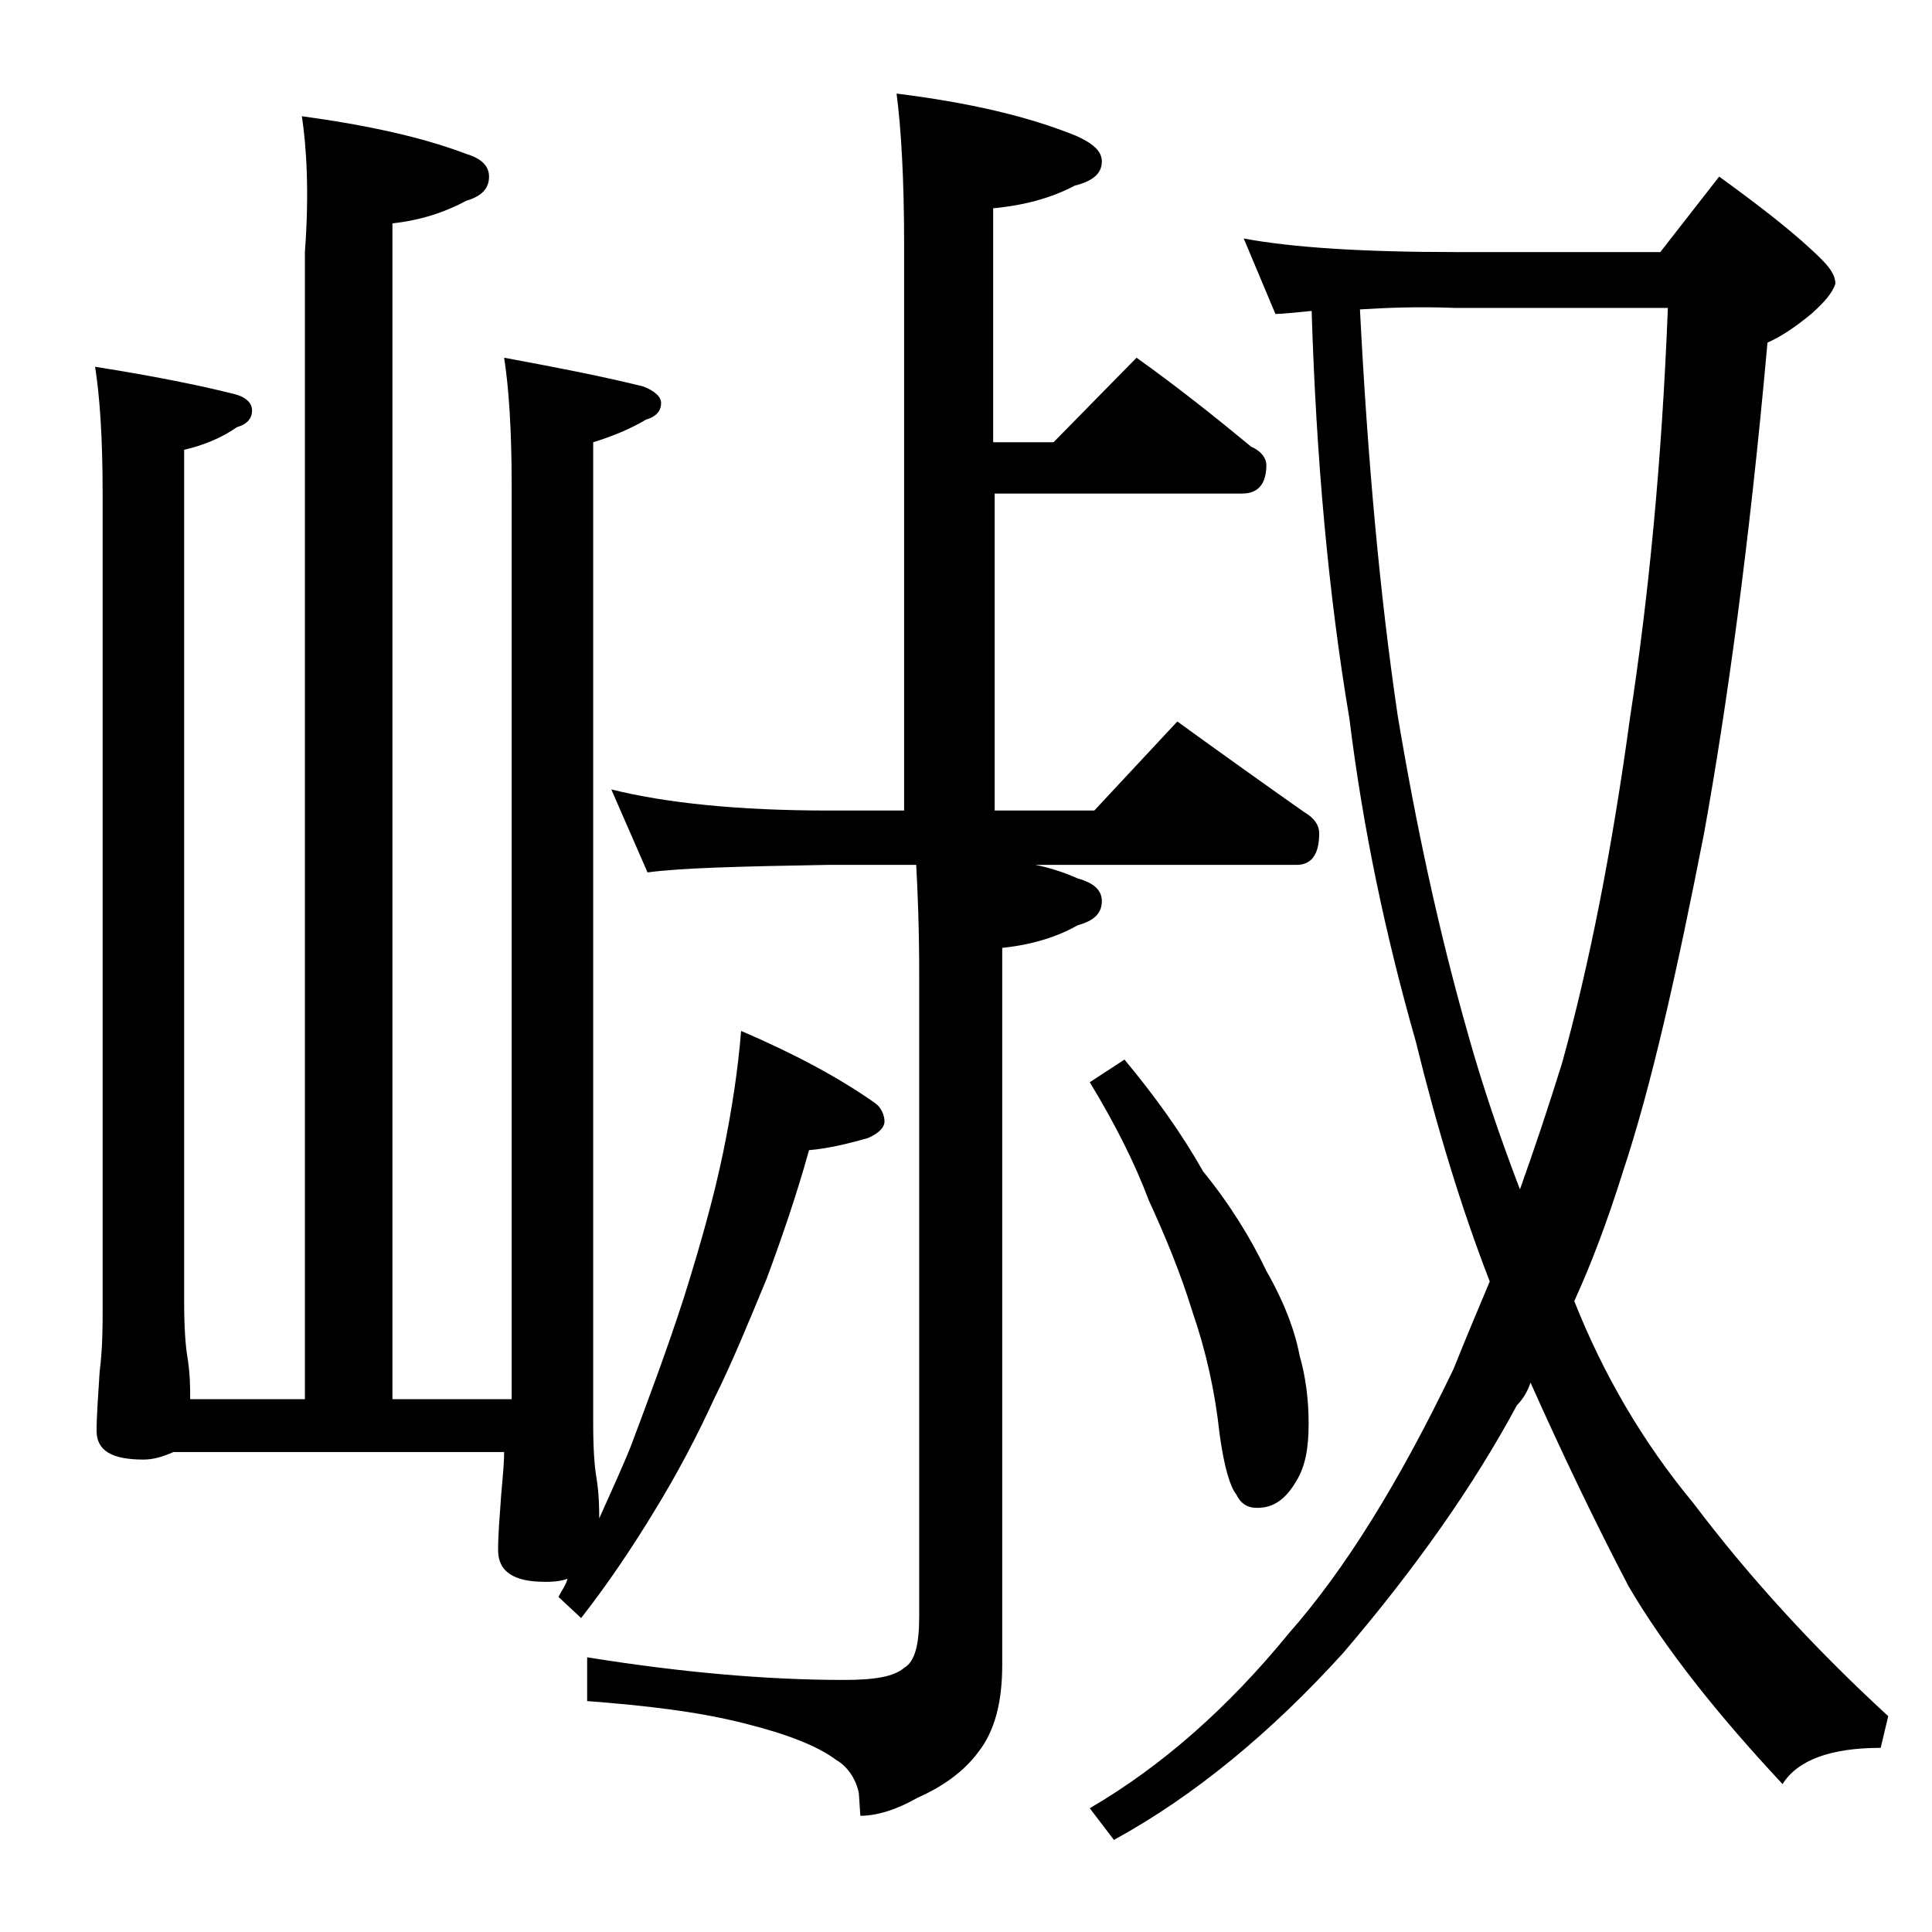 <?xml version="1.0" encoding="utf-8"?>
<!-- Generator: Adobe Illustrator 18.0.0, SVG Export Plug-In . SVG Version: 6.00 Build 0)  -->
<!DOCTYPE svg PUBLIC "-//W3C//DTD SVG 1.1//EN" "http://www.w3.org/Graphics/SVG/1.1/DTD/svg11.dtd">
<svg version="1.1" id="Layer_1" xmlns="http://www.w3.org/2000/svg" xmlns:xlink="http://www.w3.org/1999/xlink" x="0px" y="0px"
	 viewBox="0 0 128 128" enable-background="new 0 0 128 128" xml:space="preserve">
<path d="M20,7.7c4.4,0.6,8,1.4,10.9,2.5c1,0.3,1.5,0.8,1.5,1.5c0,0.8-0.5,1.3-1.5,1.6c-1.5,0.8-3.1,1.3-4.9,1.5v77.9h7.9V32.2
	c0-3.8-0.2-6.6-0.5-8.5c3.8,0.7,6.8,1.3,9.2,1.9c0.8,0.3,1.2,0.7,1.2,1.1c0,0.5-0.3,0.9-1,1.1c-1,0.6-2.2,1.1-3.5,1.5v65
	c0,1.8,0.1,2.9,0.2,3.5c0.2,1.2,0.2,2.2,0.2,2.8c0.8-1.8,1.5-3.3,2.1-4.8c1.2-3.2,2.4-6.4,3.5-9.8c1.1-3.5,2-6.7,2.6-9.6
	c0.6-2.9,1-5.6,1.2-8.1c3.5,1.5,6.5,3.1,8.9,4.8c0.4,0.3,0.6,0.8,0.6,1.2c0,0.4-0.4,0.8-1.1,1.1c-1.4,0.4-2.7,0.7-3.9,0.8
	c-0.8,2.9-1.8,5.8-2.8,8.5c-1.2,2.9-2.3,5.6-3.5,8c-1.1,2.4-2.4,4.9-4,7.5c-1.4,2.3-3,4.7-4.8,7l-1.5-1.4c0.2-0.4,0.5-0.8,0.6-1.2
	c-0.6,0.2-1.1,0.2-1.5,0.2c-2.1,0-3.1-0.7-3.1-2.1c0-1,0.1-2.2,0.2-3.6c0.1-1.2,0.2-2.1,0.2-2.9H11.5c-0.7,0.3-1.3,0.5-2,0.5
	c-2.1,0-3.1-0.6-3.1-1.9c0-1,0.1-2.3,0.2-3.9c0.2-1.6,0.2-3,0.2-4.2v-54c0-3.8-0.2-6.5-0.5-8.4c3.8,0.6,6.8,1.2,9.2,1.8
	c0.8,0.2,1.2,0.6,1.2,1.1s-0.3,0.9-1,1.1c-1,0.7-2.2,1.2-3.5,1.5v56.4c0,1.8,0.1,3,0.2,3.6c0.2,1.2,0.2,2.1,0.2,2.9h7.6v-76
	C20.5,12.7,20.3,9.7,20,7.7z M59.4,6.2c4.8,0.6,8.7,1.5,11.9,2.8C72.4,9.5,73,10,73,10.7c0,0.8-0.6,1.3-1.8,1.6
	c-1.5,0.8-3.3,1.3-5.4,1.5v15.5h4l5.5-5.6c2.8,2,5.3,4,7.6,5.9c0.7,0.3,1,0.8,1,1.2c0,1.2-0.5,1.9-1.6,1.9H65.9v21h6.6l5.5-5.9
	c2.9,2.1,5.7,4.1,8.4,6c0.7,0.4,1,0.9,1,1.4c0,1.4-0.5,2.1-1.5,2.1H68.6c1,0.2,1.9,0.5,2.8,0.9c1.1,0.3,1.6,0.8,1.6,1.5
	c0,0.8-0.5,1.3-1.6,1.6c-1.4,0.8-3.1,1.3-5,1.5v47.5c0,2.5-0.5,4.4-1.6,5.8c-0.9,1.2-2.2,2.2-4,3c-1.4,0.8-2.7,1.2-3.8,1.2l-0.1-1.5
	c-0.2-1-0.8-1.8-1.5-2.2c-1.2-0.9-3.2-1.7-6-2.4c-3.1-0.8-6.6-1.2-10.5-1.5v-2.9c6.2,1,11.9,1.5,17,1.5c2,0,3.3-0.2,4-0.8
	c0.7-0.4,1-1.5,1-3.4V64.7c0-3.2-0.1-5.6-0.2-7.4h-5.8c-5.8,0.1-9.8,0.2-12,0.5l-2.4-5.5c3.6,0.9,8.4,1.4,14.4,1.4h5V16.2
	C59.9,11.8,59.7,8.5,59.4,6.2z M82.4,15.8c3.2,0.6,7.9,0.9,14,0.9H110l3.9-5c2.9,2.1,5.2,3.9,6.8,5.5c0.6,0.6,0.9,1.1,0.9,1.6
	c-0.2,0.6-0.7,1.2-1.6,2c-1.1,0.9-2,1.5-2.9,1.9c-1.2,13.4-2.7,24.2-4.2,32.5c-1.8,9.2-3.5,16.8-5.4,22.5c-1,3.2-2.1,6.1-3.2,8.5
	c1.9,4.8,4.5,9.3,7.9,13.4c3.7,4.9,8,9.6,12.9,14.1l-0.5,2.1c-3.3,0-5.5,0.8-6.5,2.4c-4.3-4.6-7.8-9-10.2-13.1
	c-2.2-4.2-4.4-8.8-6.5-13.5c-0.2,0.6-0.5,1.1-0.9,1.5c-2.9,5.4-6.8,10.9-11.5,16.4c-4.8,5.3-9.9,9.5-15.2,12.4l-1.6-2.1
	c4.8-2.8,9.2-6.7,13.2-11.6c3.7-4.2,7.3-10,10.9-17.5c0.8-2,1.6-3.9,2.4-5.8C96.8,80,95.2,74.7,93.8,69c-2-7-3.5-14.1-4.4-21.4
	c-1.4-8.3-2.2-17.3-2.5-27c-1.1,0.1-1.9,0.2-2.4,0.2L82.4,15.8z M74.5,70.2c2,2.4,3.8,4.9,5.2,7.4c1.8,2.2,3.2,4.5,4.2,6.6
	c1.2,2.1,1.9,4,2.2,5.6c0.4,1.4,0.6,2.9,0.6,4.5c0,1.6-0.2,2.8-0.8,3.8c-0.7,1.2-1.5,1.8-2.6,1.8c-0.7,0-1.1-0.3-1.4-0.9
	c-0.4-0.5-0.8-1.8-1.1-4c-0.3-2.8-0.9-5.5-1.8-8.1c-0.8-2.6-1.8-5-2.9-7.4c-0.9-2.4-2.2-5-3.9-7.8L74.5,70.2z M90.1,20.5
	c0.5,9.8,1.3,18.8,2.5,26.9c1.2,7.2,2.7,14.2,4.6,20.9c1,3.6,2.2,7.1,3.5,10.5c1-2.8,1.9-5.5,2.8-8.4c1.8-6.5,3.3-14.1,4.5-22.9
	c1.2-7.8,2.1-16.8,2.5-27.1H96.4C93.8,20.3,91.7,20.4,90.1,20.5z"/>
</svg>
